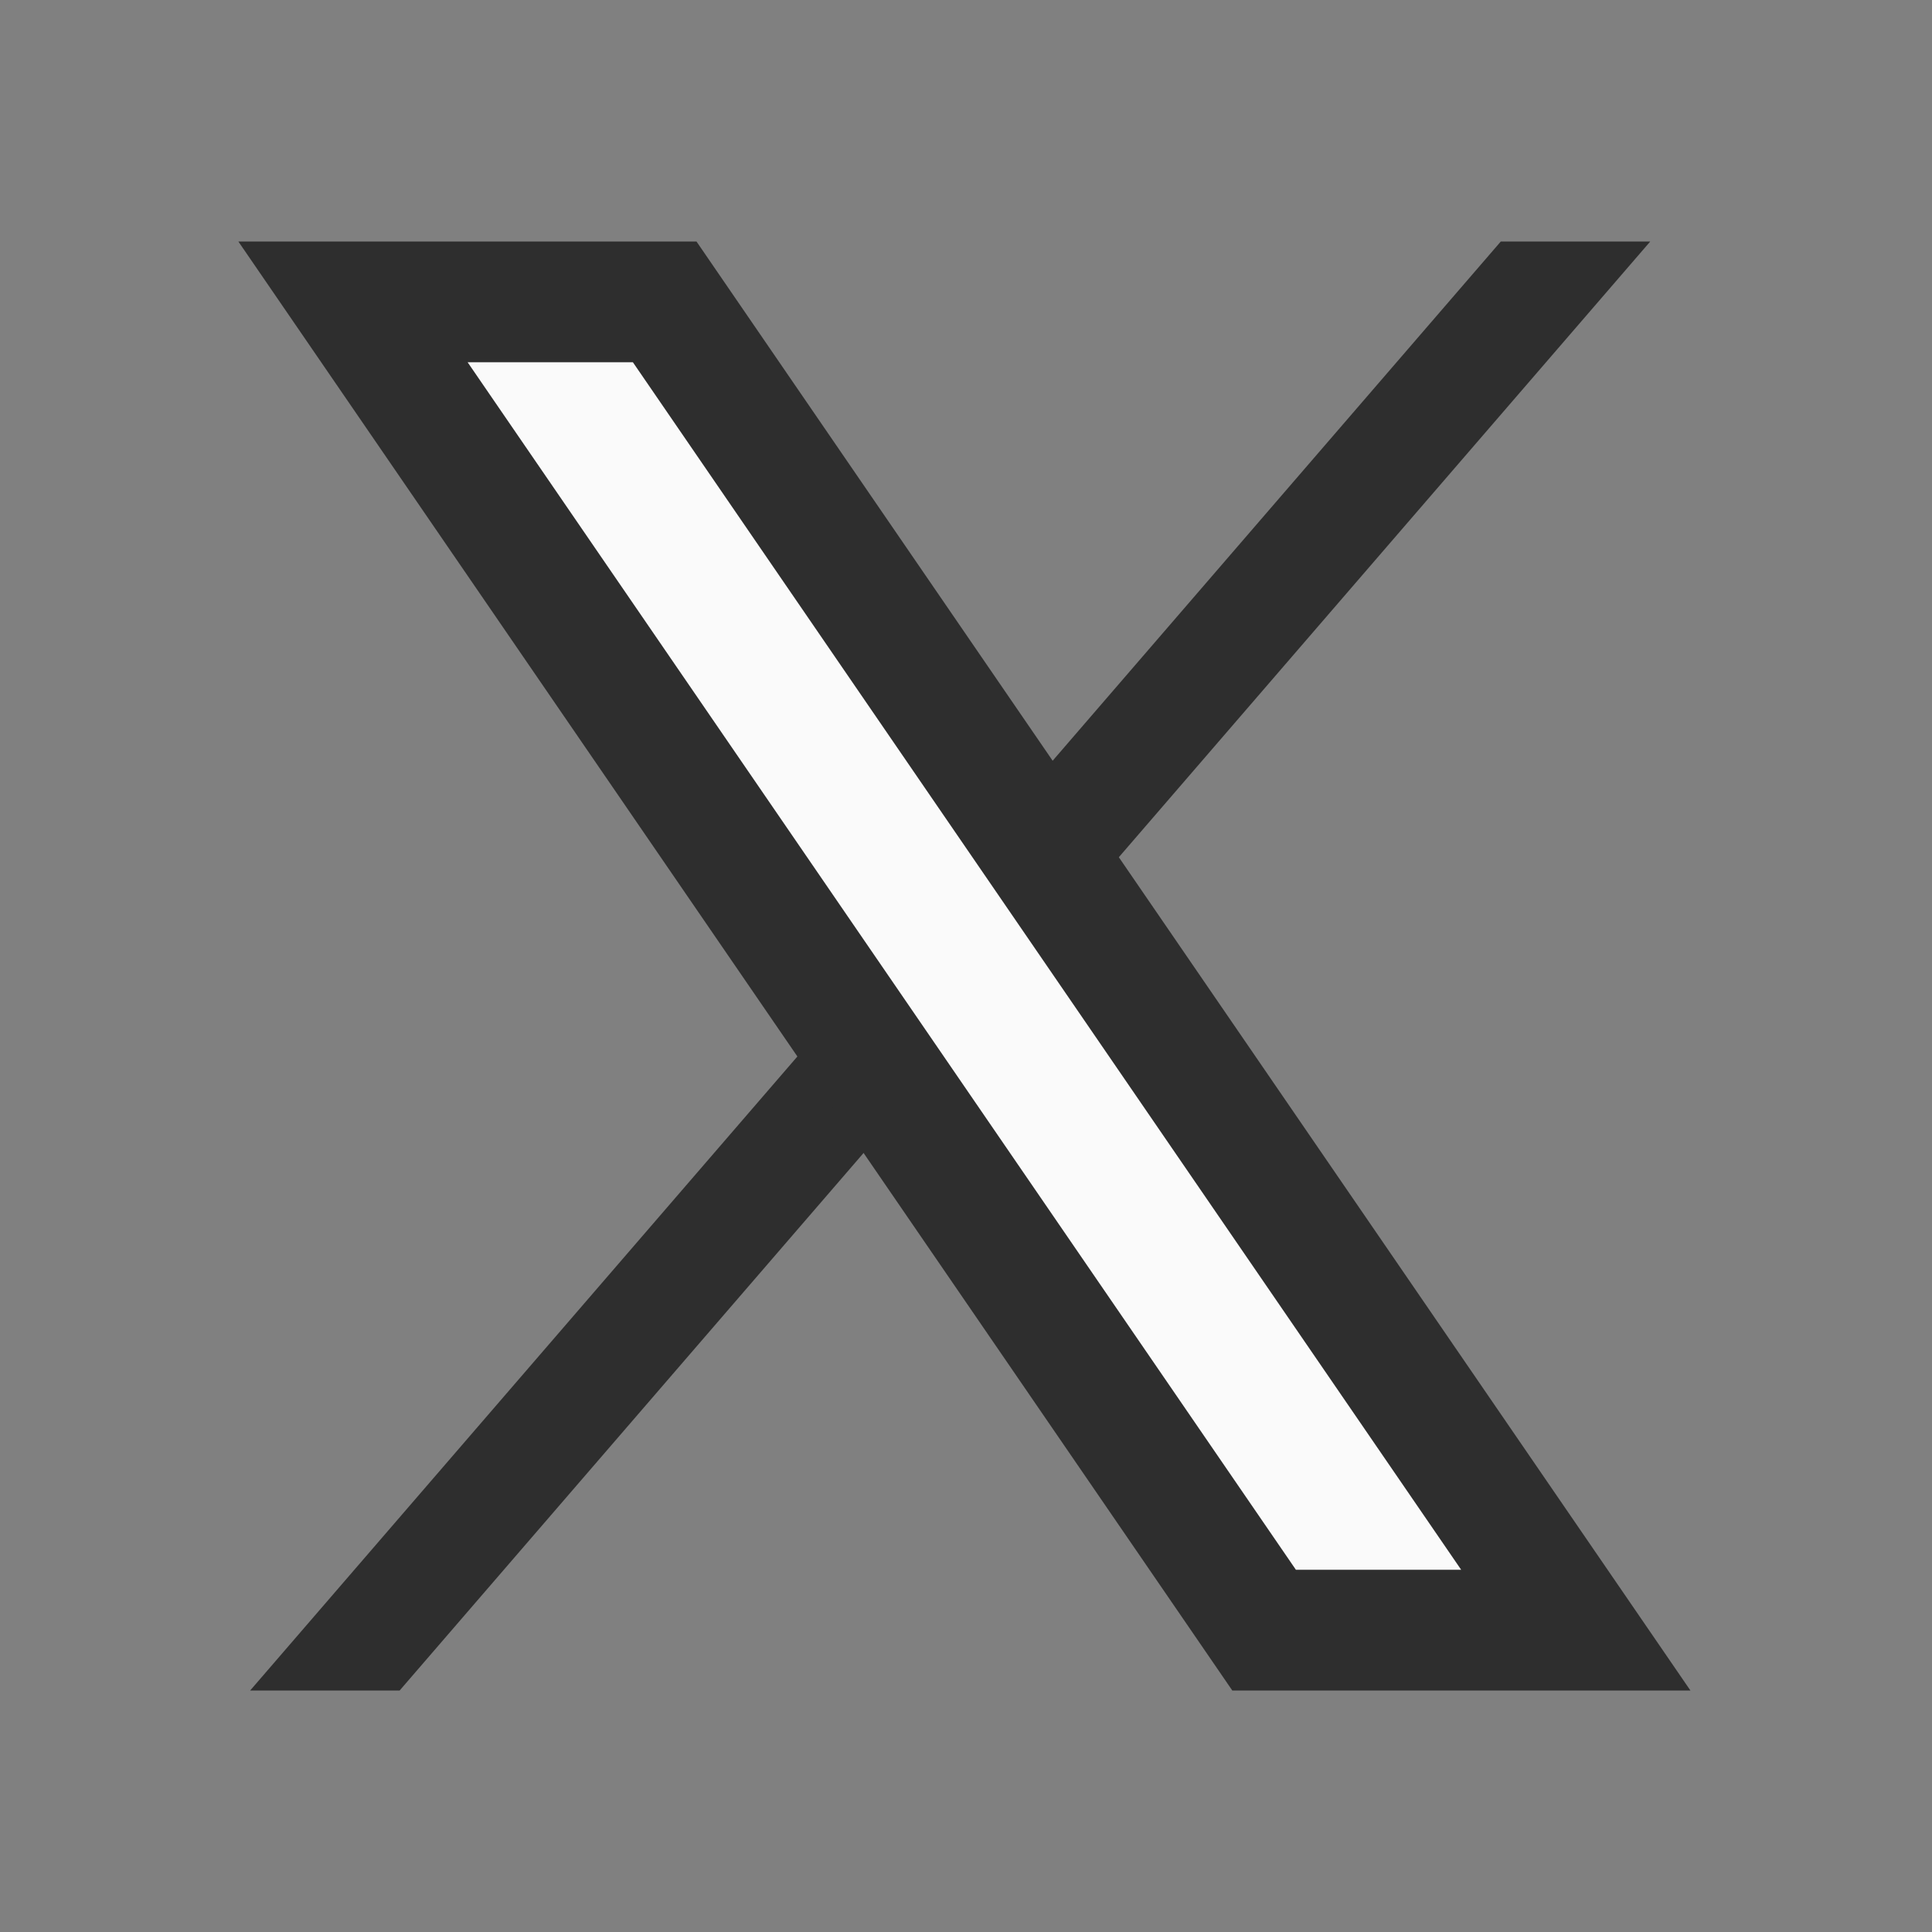 <svg xmlns="http://www.w3.org/2000/svg" x="0px" y="0px" width="100" height="100" viewBox="0 0 48 48">
<rect x="0" y="0" width="48" height="48" fill="#808080" stroke="none"/>
<polygon fill="#2e2e2e" points="41,6 9.929,42 6.215,42 37.287,6"></polygon><polygon fill="#fafafa" fill-rule="evenodd" points="31.143,41 7.82,7 16.777,7 40.1,41" clip-rule="evenodd"></polygon><path fill="#2e2e2e" d="M15.724,9l20.578,30h-4.106L11.618,9H15.724 M17.304,6H5.922l24.694,36h11.382L17.304,6L17.304,6z"></path>
</svg>